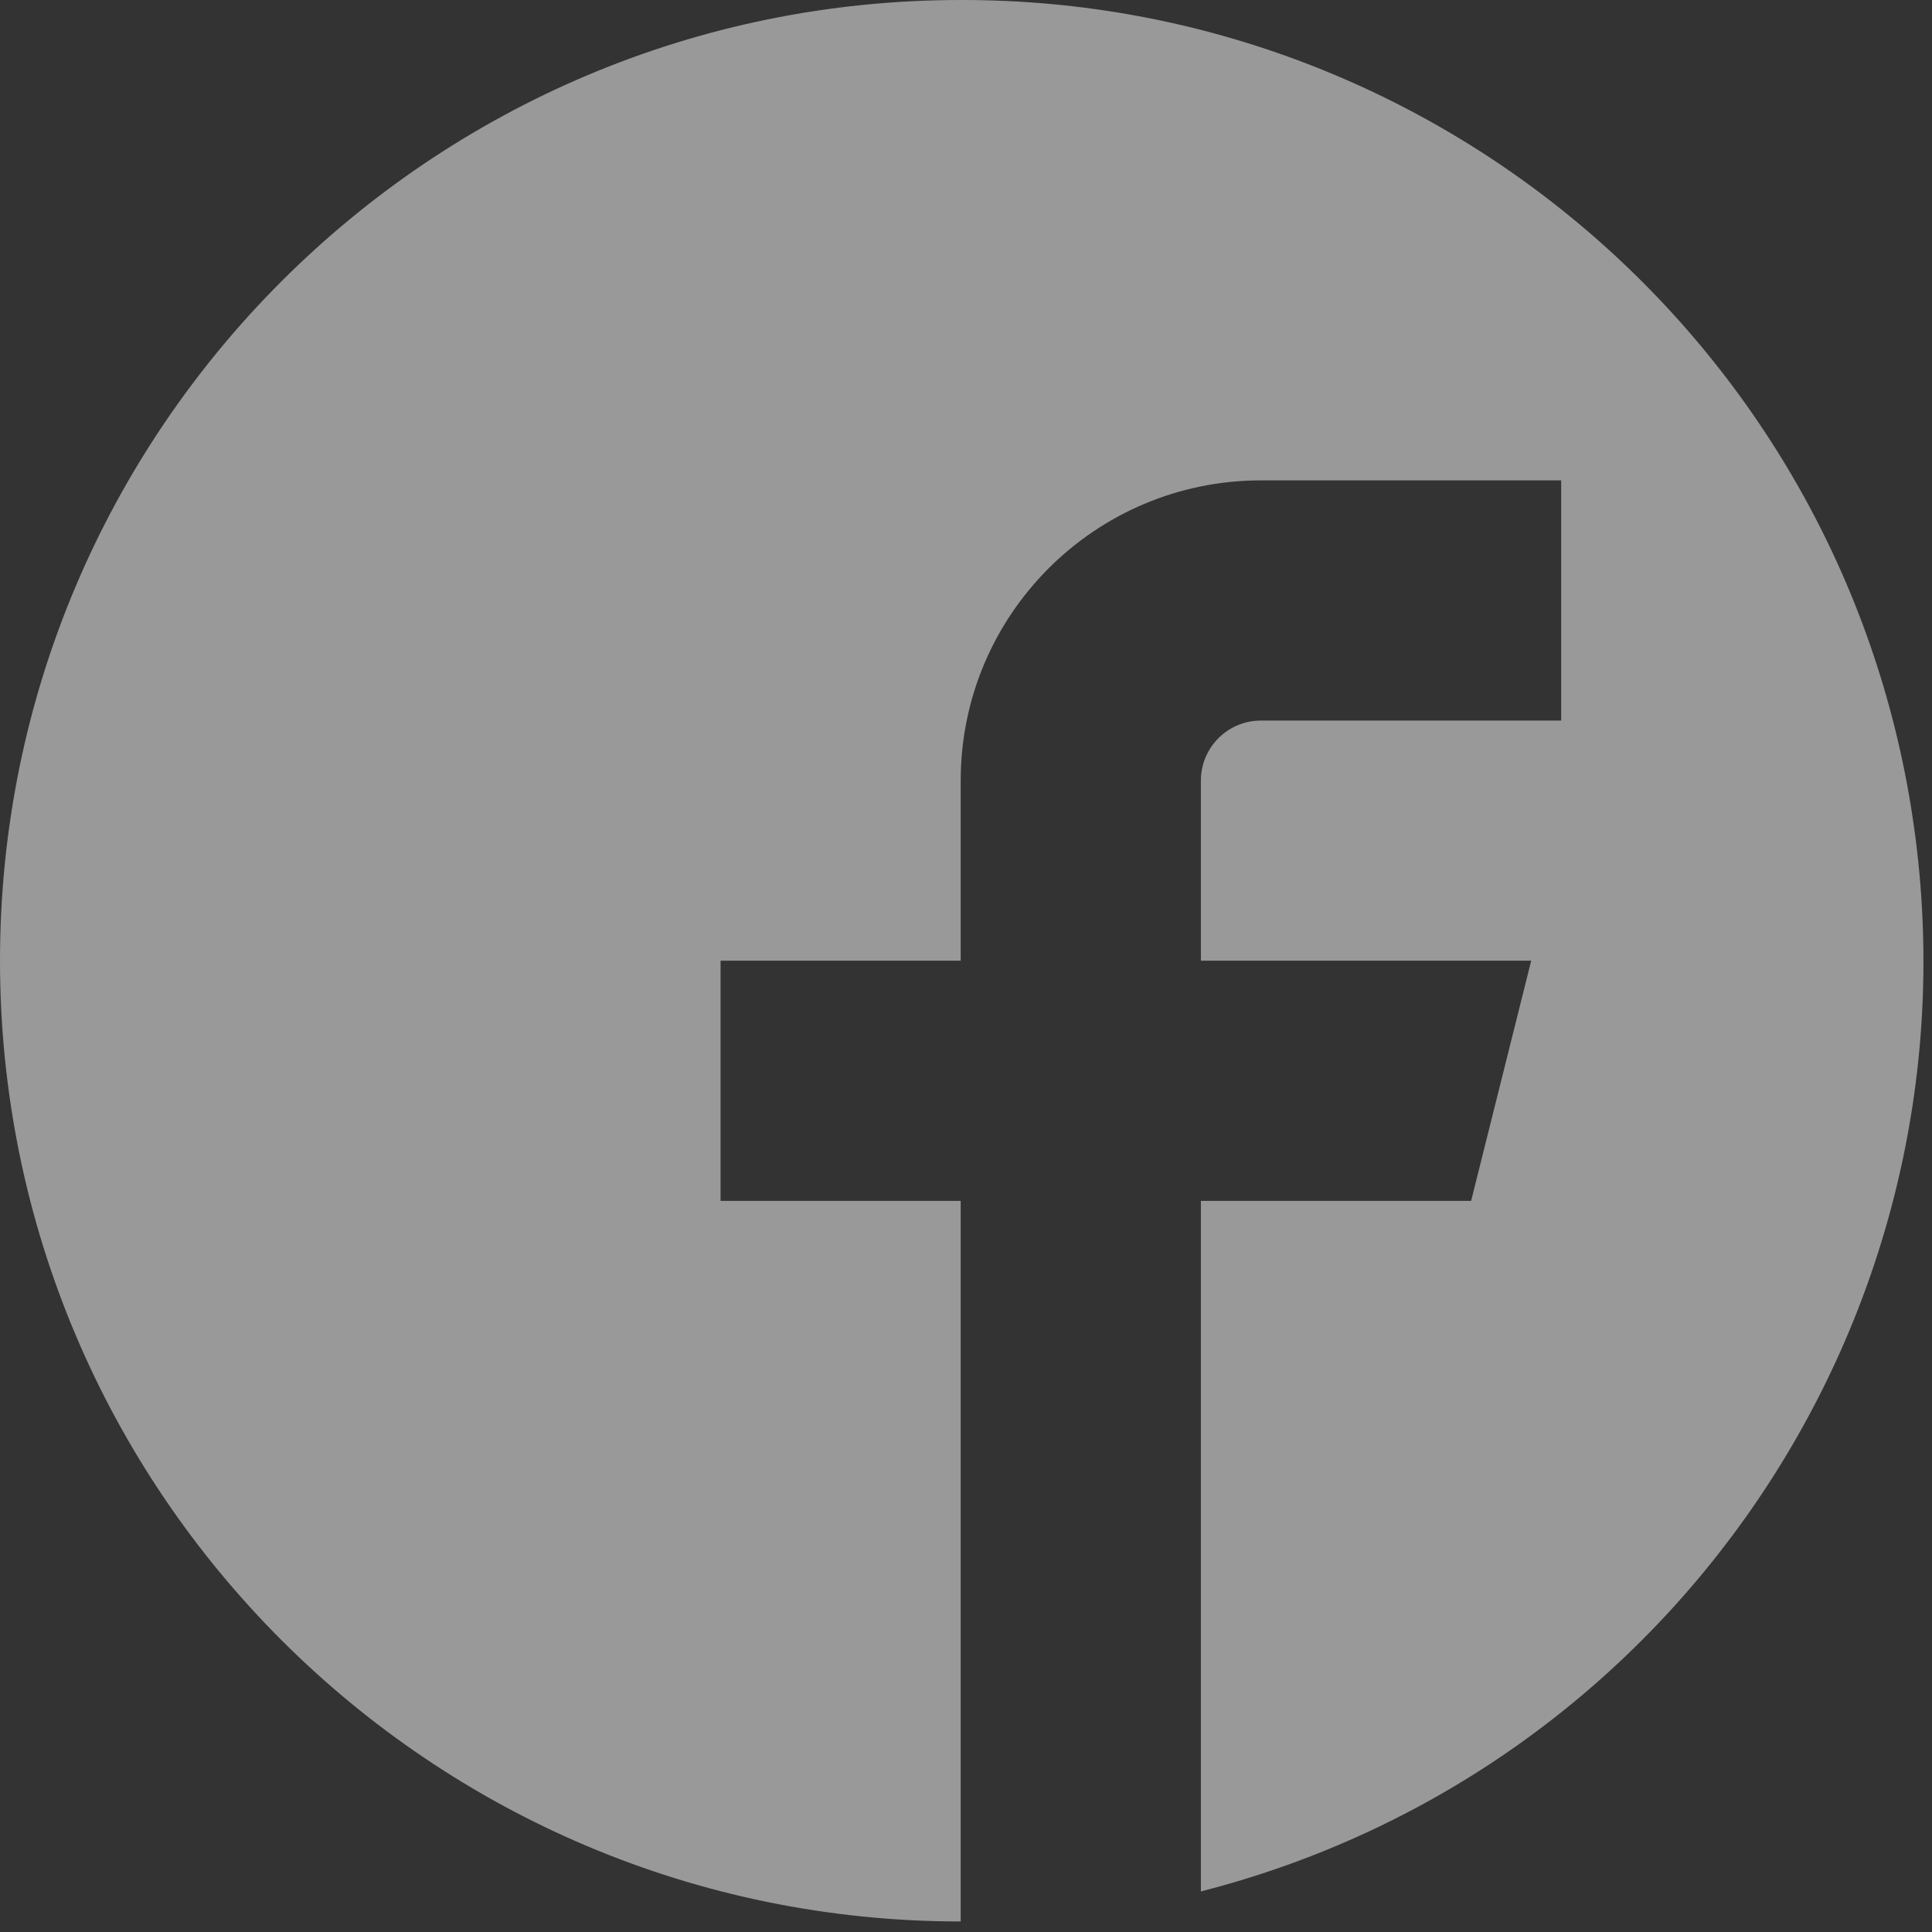 <svg xmlns="http://www.w3.org/2000/svg" width="31" height="31" viewBox="0 0 31 31">
    <rect x="0" y="0" width="31" height="31" fill="#333333" stroke="none"/>
    <path fill="#FFF" fill-rule="evenodd" d="M15.415 0C6.902 0 0 6.902 0 15.415c0 8.514 6.902 15.416 15.415 15.416V19.269h-3.853v-3.854h3.853v-2.89c0-2.66 2.157-4.817 4.818-4.817h4.817v3.854h-4.817c-.532 0-.964.43-.964.963v2.89h5.3l-.964 3.854h-4.336v11.08c7.532-1.928 12.449-9.163 11.47-16.876C29.758 5.761 23.188-.015 15.414 0z" opacity=".497"/>
</svg>
